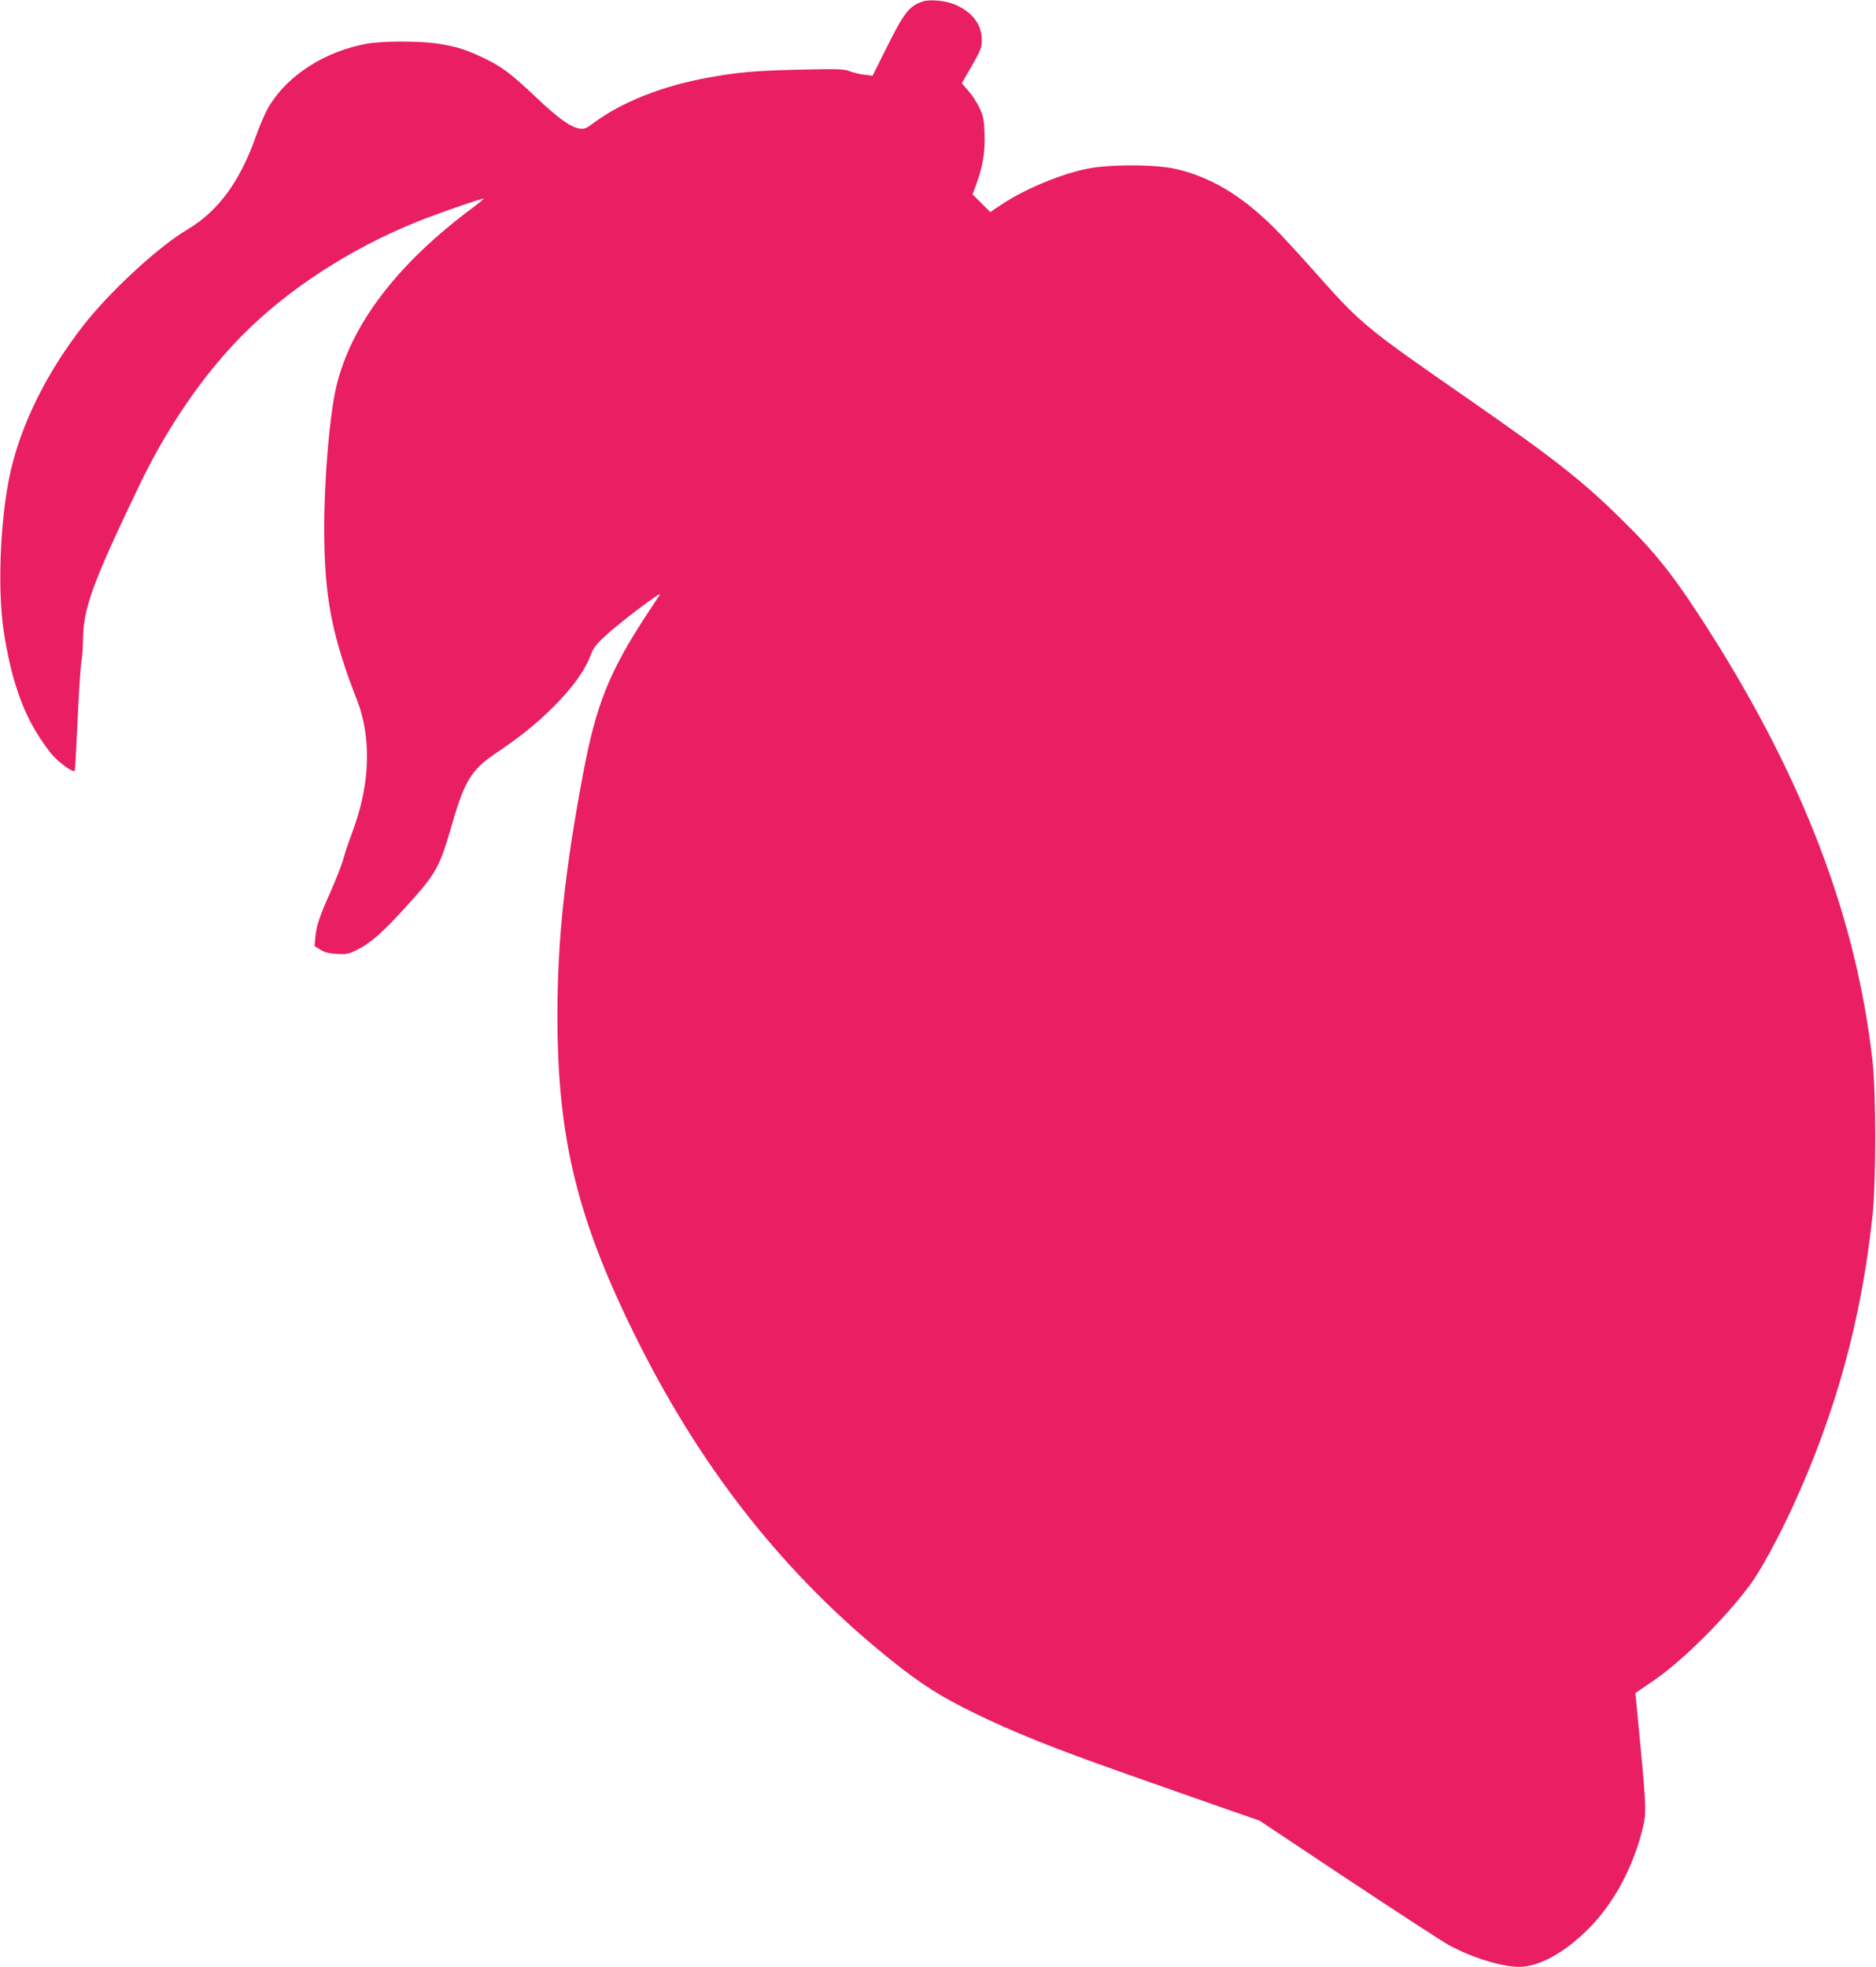 <?xml version="1.0" standalone="no"?>
<!DOCTYPE svg PUBLIC "-//W3C//DTD SVG 20010904//EN"
 "http://www.w3.org/TR/2001/REC-SVG-20010904/DTD/svg10.dtd">
<svg version="1.0" xmlns="http://www.w3.org/2000/svg"
 width="1221pt" height="1280pt" viewBox="0 0 1221 1280"
 preserveAspectRatio="xMidYMid meet">
<g transform="translate(0,1280) scale(0.1,-0.1)"
fill="#e91e63" stroke="none">
<path d="M6008 12791 c-90 -29 -124 -72 -242 -310 l-87 -174 -55 7 c-30 3 -72
14 -95 23 -36 14 -75 15 -312 10 -302 -7 -409 -16 -607 -52 -299 -54 -564
-159 -749 -297 -45 -34 -58 -39 -88 -35 -60 10 -139 66 -281 201 -169 160
-231 206 -351 262 -113 53 -167 70 -286 89 -112 19 -364 19 -465 1 -271 -49
-510 -200 -635 -401 -24 -38 -62 -124 -85 -190 -106 -305 -249 -500 -454 -621
-186 -110 -505 -405 -675 -624 -219 -282 -376 -585 -456 -883 -80 -293 -107
-804 -60 -1111 42 -270 108 -478 204 -639 36 -61 88 -135 115 -164 46 -51 131
-111 142 -100 3 2 11 150 19 328 8 178 19 351 25 384 5 33 10 92 10 131 0 210
58 371 369 1020 183 380 418 721 676 980 295 295 690 552 1122 728 122 50 434
158 440 153 2 -2 -29 -28 -69 -58 -491 -364 -792 -759 -889 -1164 -43 -183
-79 -599 -79 -920 0 -445 49 -701 214 -1122 92 -236 86 -530 -18 -822 -19 -53
-39 -109 -45 -126 -6 -16 -20 -61 -31 -100 -12 -38 -46 -125 -76 -193 -73
-162 -94 -224 -101 -298 l-6 -61 39 -24 c28 -17 57 -25 107 -27 60 -4 75 -1
130 26 91 45 171 117 324 286 196 217 213 248 298 541 77 268 126 348 275 448
166 112 271 196 386 311 125 126 204 237 241 339 14 38 35 66 93 119 97 90
374 299 354 267 -5 -8 -43 -66 -85 -129 -243 -371 -329 -585 -413 -1030 -120
-639 -168 -1086 -168 -1580 0 -811 133 -1344 537 -2145 420 -832 956 -1504
1630 -2045 205 -164 326 -241 550 -350 249 -122 514 -228 965 -387 351 -124
505 -178 691 -243 l196 -68 580 -386 c320 -212 614 -403 654 -425 152 -82 344
-141 457 -141 129 0 297 93 452 249 166 166 294 407 355 666 20 84 19 134 -18
523 l-33 344 126 86 c187 130 458 400 622 620 66 90 179 297 274 502 283 616
448 1218 521 1895 24 227 24 799 0 1013 -104 922 -445 1822 -1057 2787 -223
351 -345 508 -567 726 -263 260 -441 400 -1023 804 -650 451 -682 477 -968
799 -108 122 -233 258 -279 303 -215 214 -421 336 -652 386 -112 24 -353 28
-510 8 -173 -22 -446 -130 -617 -245 l-69 -46 -57 57 -58 58 24 65 c43 118 59
212 54 328 -3 94 -7 115 -34 172 -17 36 -50 86 -73 111 l-41 47 65 113 c58
101 65 119 65 168 0 100 -57 178 -169 229 -59 27 -165 38 -213 23z"/>
</g>
</svg>
